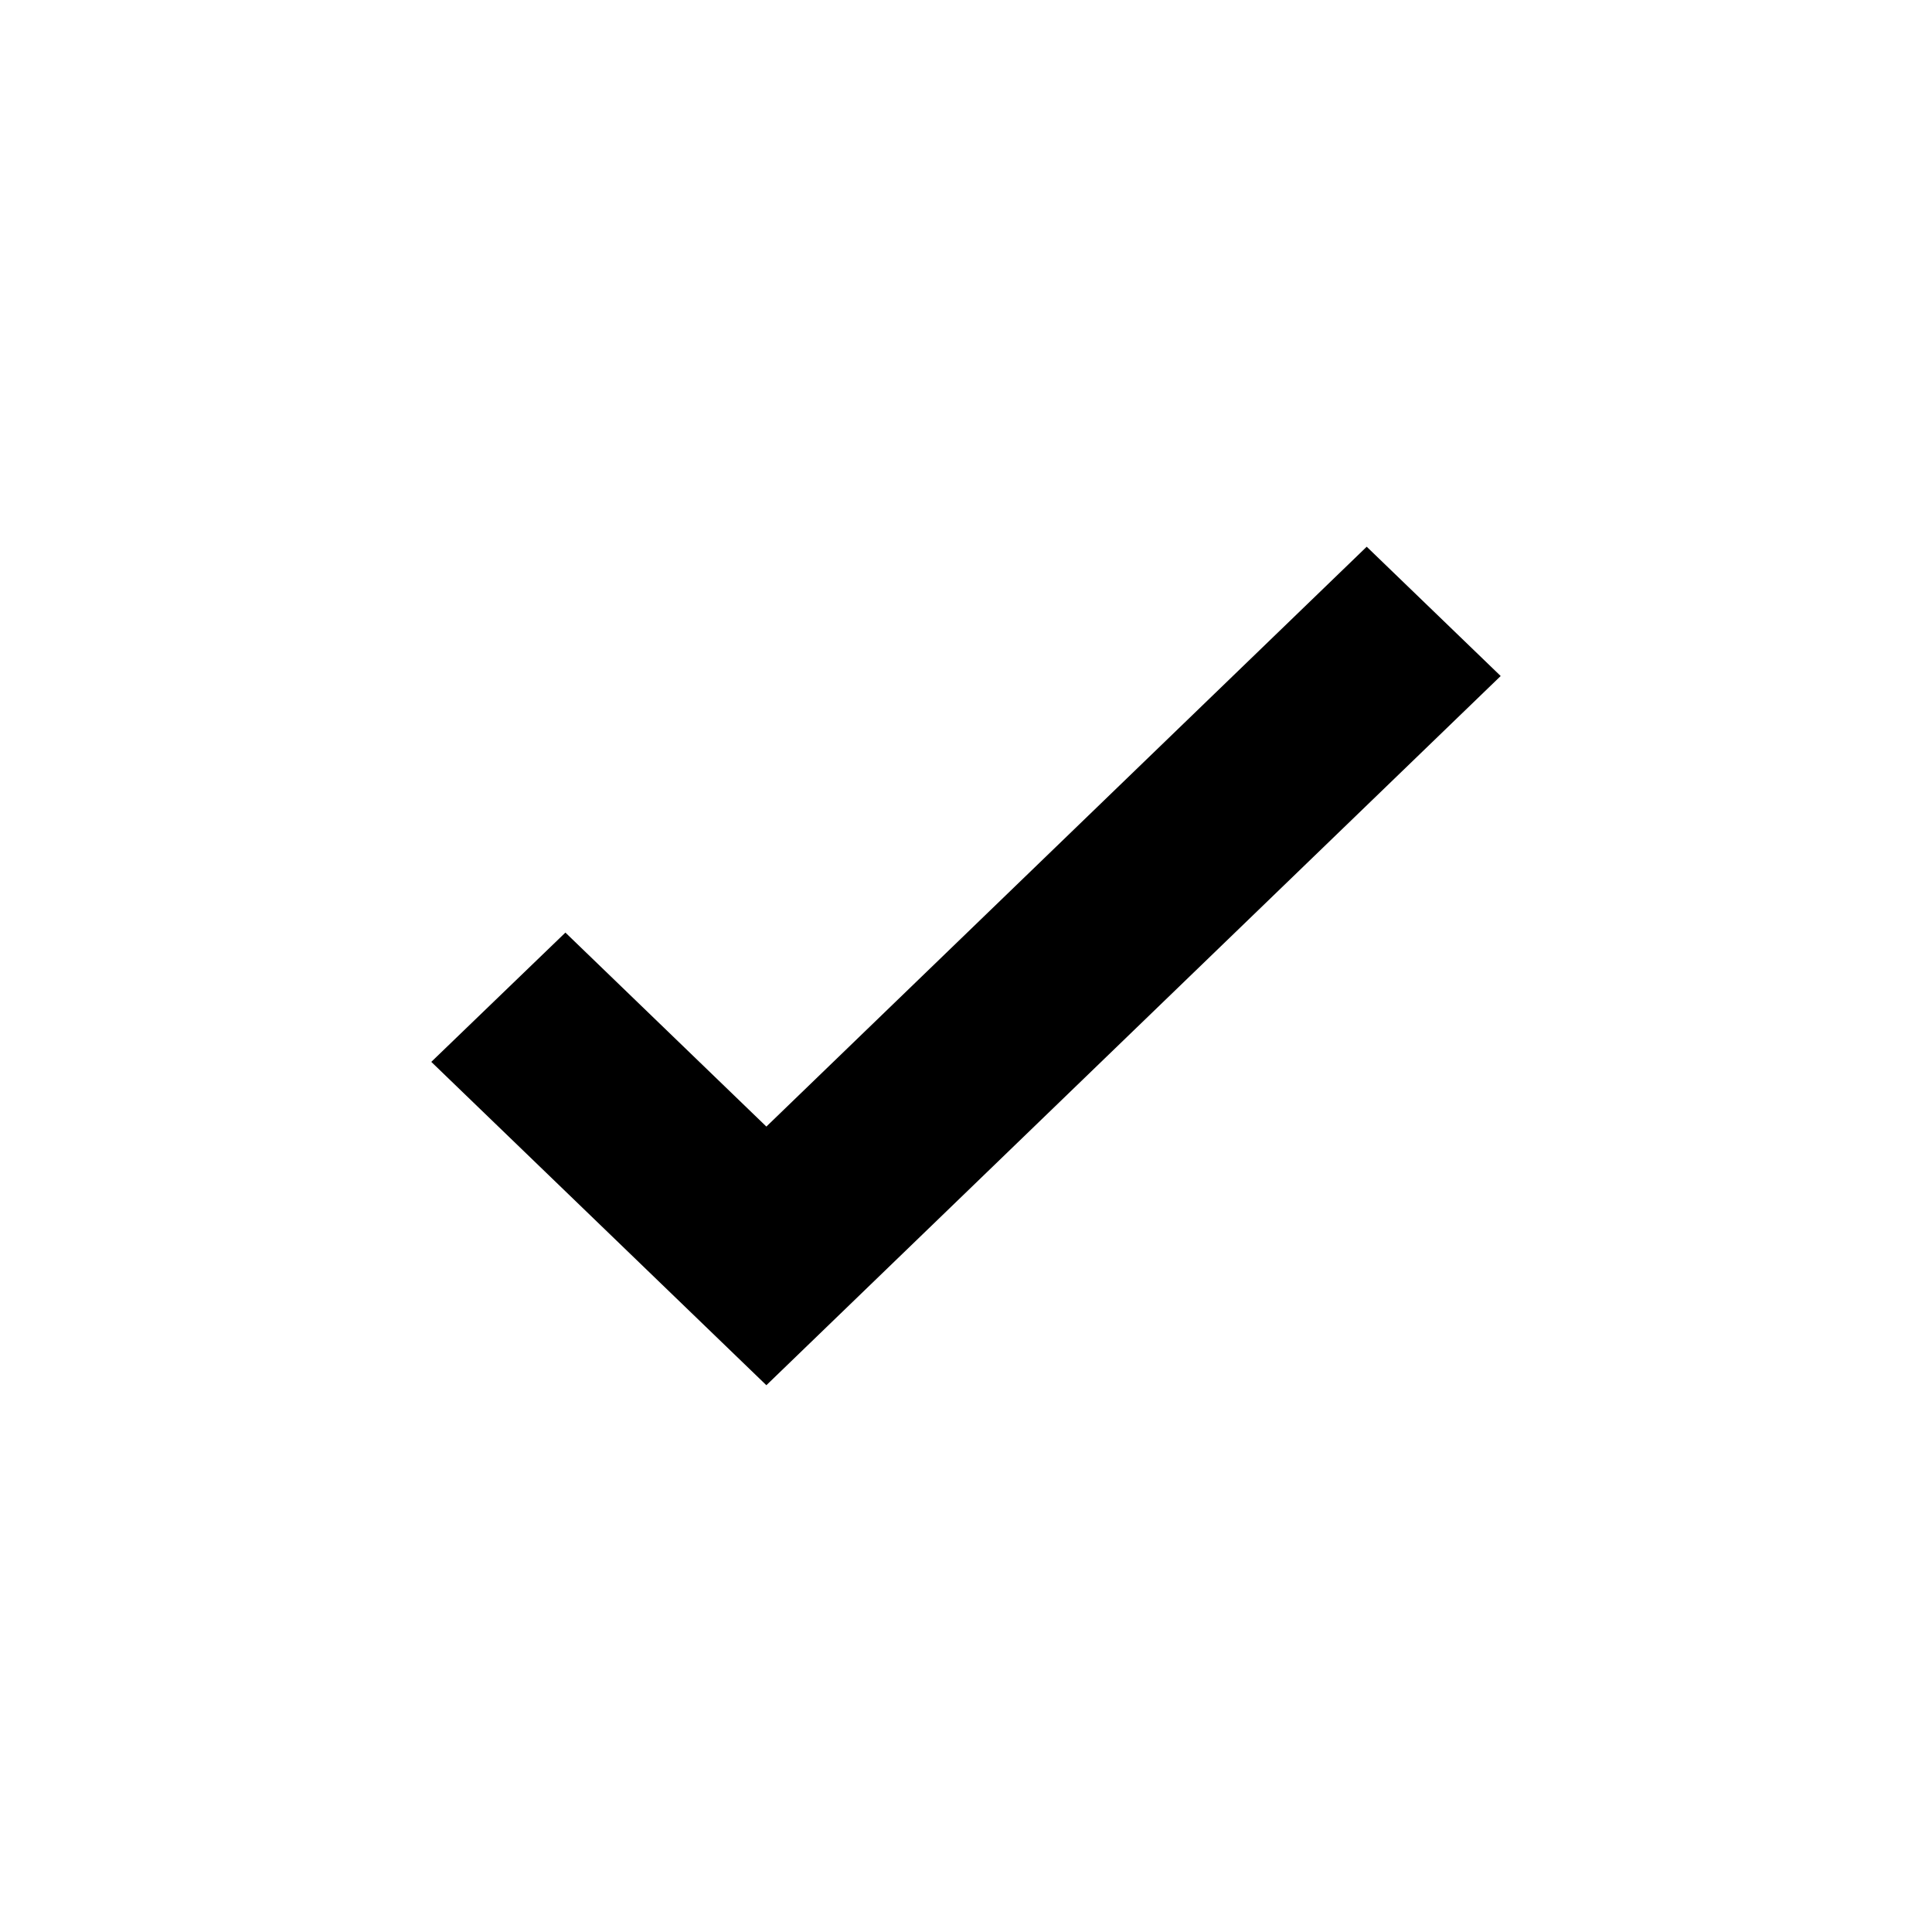 <svg xmlns="http://www.w3.org/2000/svg" xmlns:xlink="http://www.w3.org/1999/xlink" width="64" height="64" viewBox="0 0 64 64">
  <defs>
    <clipPath id="clip-icon-tick">
      <rect width="64" height="64"/>
    </clipPath>
  </defs>
  <g id="icon-tick" clip-path="url(#clip-icon-tick)">
    <path id="Path_1027" data-name="Path 1027" d="M154.087,9.248,134.2,28.456l-6.657-6.426L123.1,26.313,134.2,37.024l24.325-23.493Z" transform="translate(-108.813 8.863)" fill-rule="evenodd"/>
  </g>
</svg>